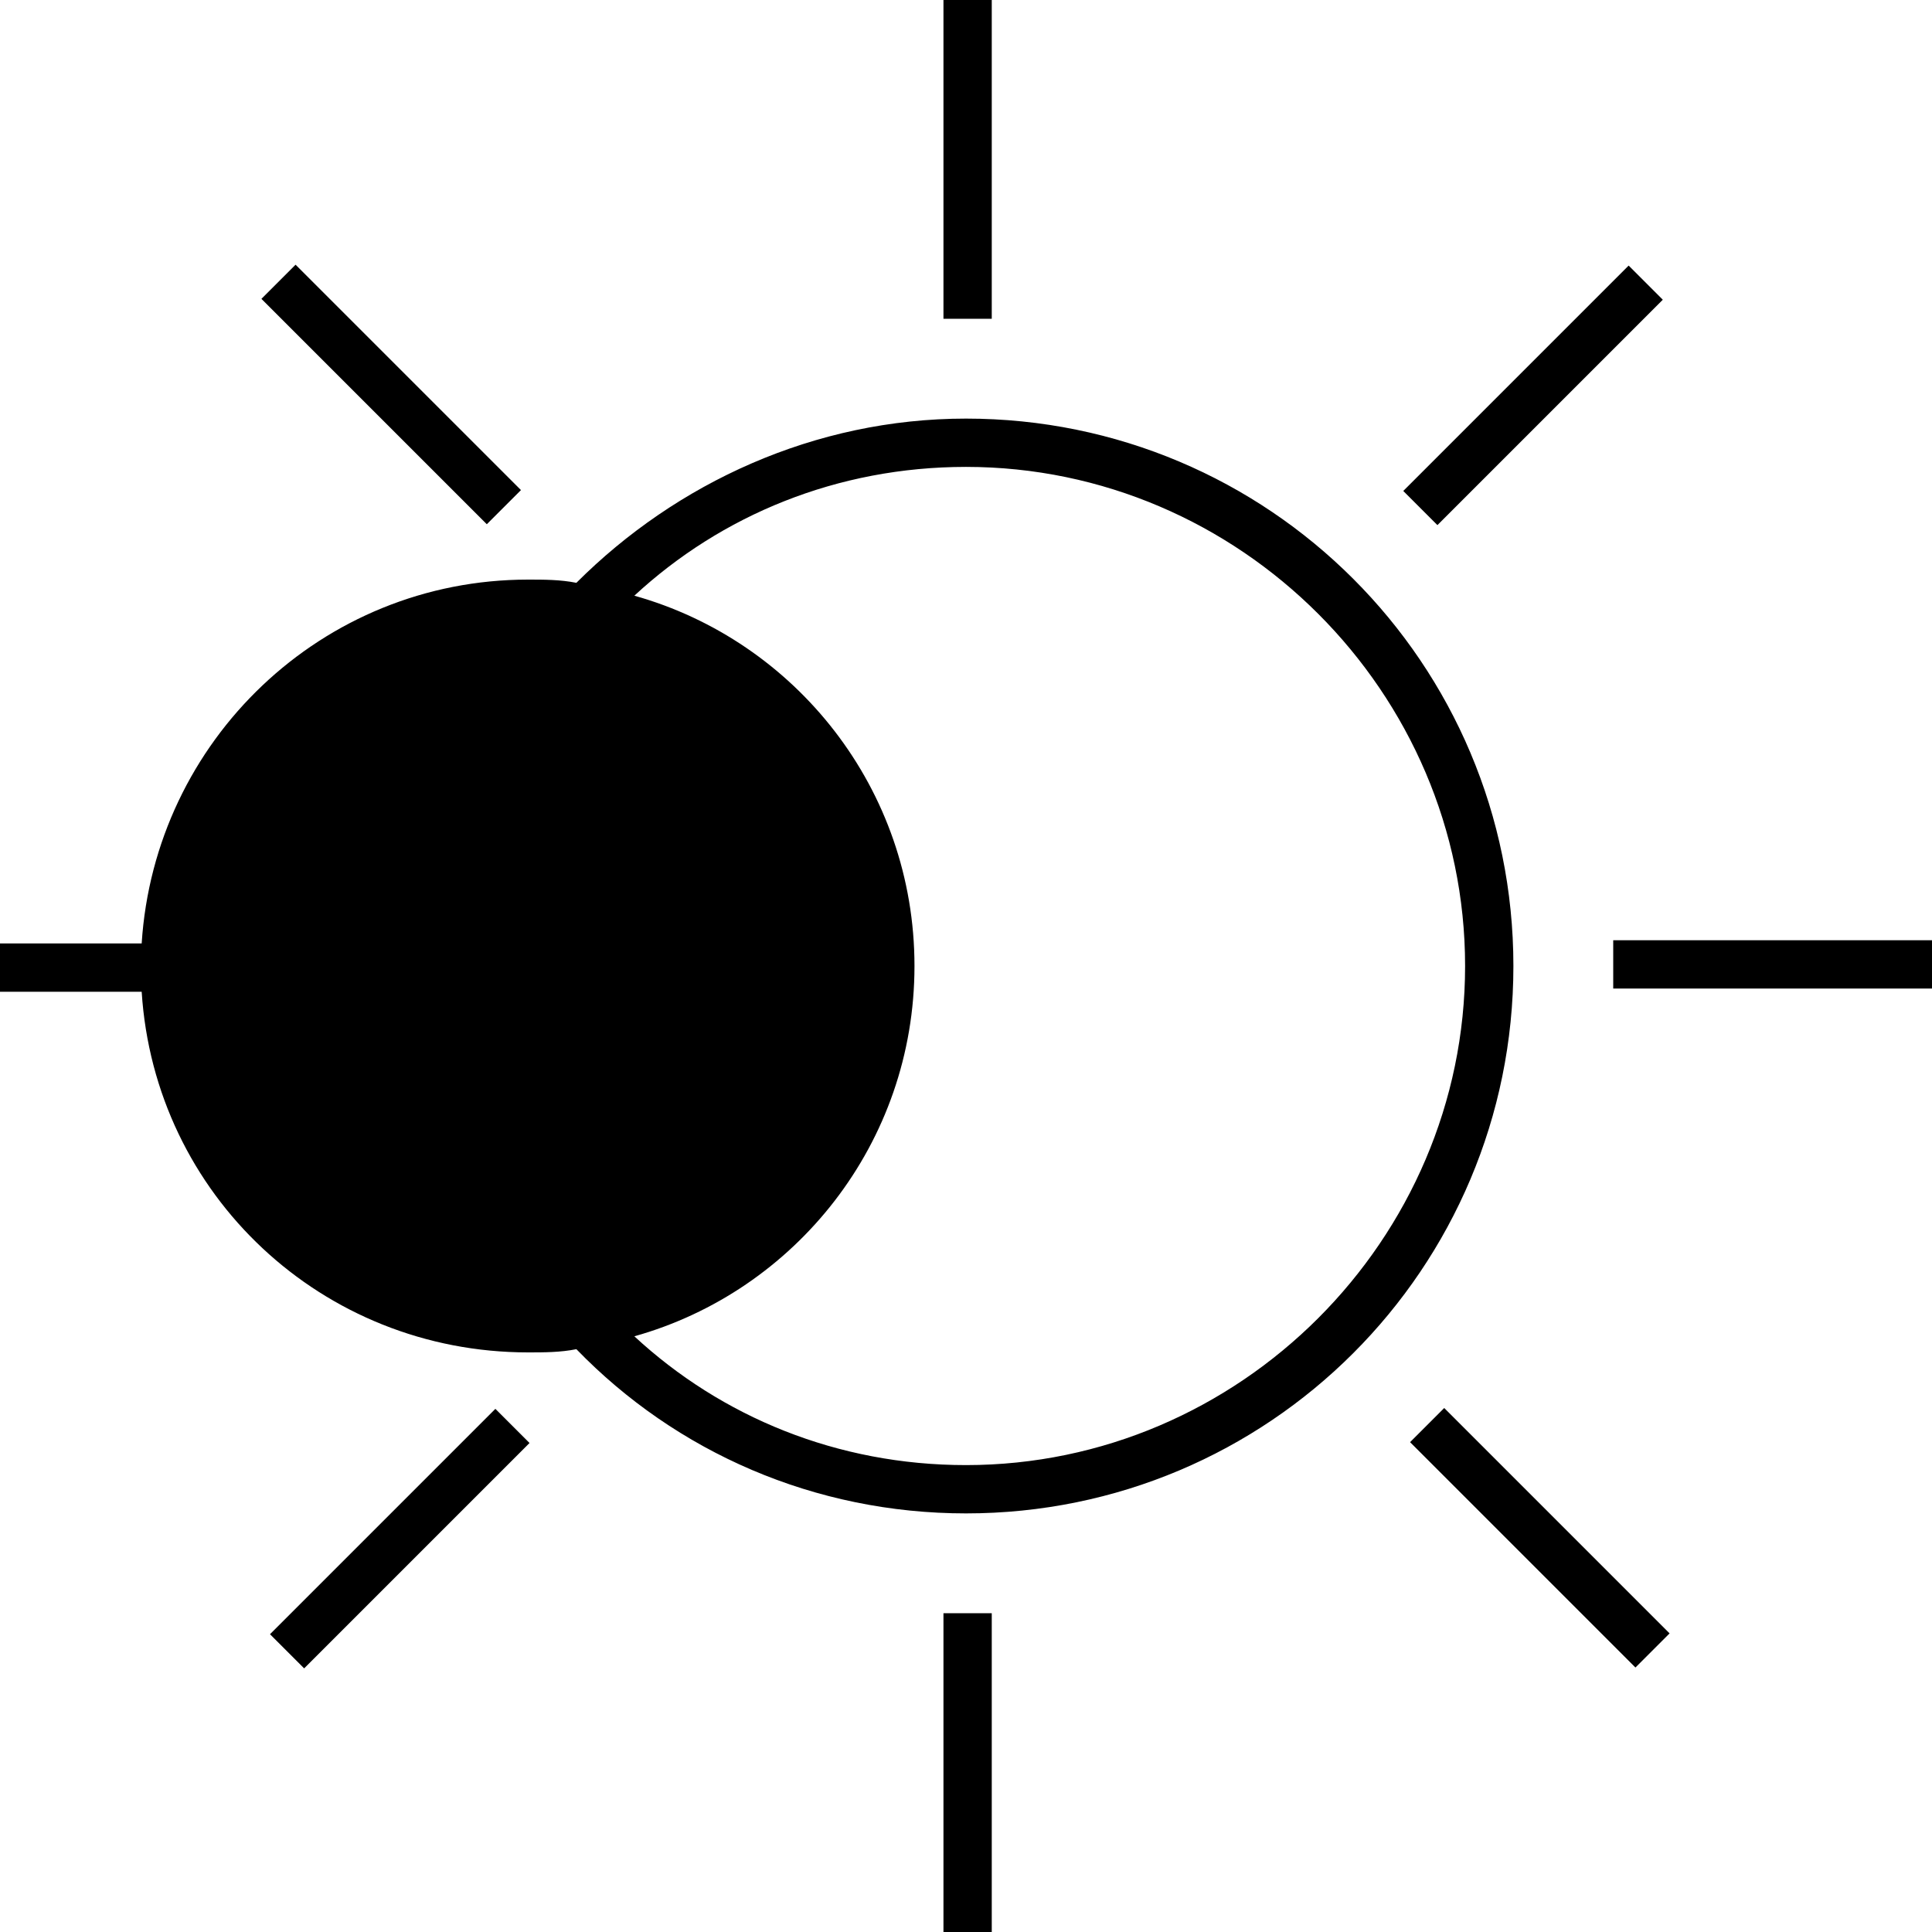 <?xml version="1.0" encoding="utf-8"?>
<!-- Generator: Adobe Illustrator 19.0.0, SVG Export Plug-In . SVG Version: 6.00 Build 0)  -->
<svg version="1.1" id="Layer_1" xmlns="http://www.w3.org/2000/svg" xmlns:xlink="http://www.w3.org/1999/xlink" x="0px" y="0px"
	 viewBox="-565 390.9 60 60" style="enable-background:new -565 390.9 60 60;" xml:space="preserve">
<g id="XMLID_1_">
	<g id="XMLID_2_">
		<g id="XMLID_16_">
			<g id="XMLID_60_">
				<path id="XMLID_61_" d="M-535,403.9c-4.7,0-9,2-12.1,5.1c-0.5-0.1-1-0.1-1.5-0.1c-6.4,0-11.6,5-12,11.3h-4.4v1.5h4.4
					c0.4,6.3,5.6,11.2,12,11.2c0.5,0,1,0,1.5-0.1c3.1,3.2,7.4,5.1,12.1,5.1c9.4,0,17-7.6,17-17C-518,411.5-525.6,403.9-535,403.9z
					 M-535,436.4c-4,0-7.6-1.5-10.3-4c5-1.4,8.7-6,8.7-11.5c0-5.5-3.7-10.1-8.7-11.5c2.7-2.5,6.3-4,10.3-4c8.5,0,15.5,7,15.5,15.5
					C-519.5,429.4-526.5,436.4-535,436.4z"/>
			</g>
		</g>
		<g id="XMLID_19_">
			<rect id="XMLID_35_" x="-535.7" y="390.9" width="1.5" height="9.9"/>
		</g>
		<g id="XMLID_20_">
			<rect id="XMLID_33_" x="-535.7" y="441" width="1.5" height="9.9"/>
		</g>
		<g id="XMLID_21_">
			
				<rect id="XMLID_31_" x="-557.6" y="402.4" transform="matrix(-0.707 -0.707 0.707 -0.707 -1228.602 297.454)" width="9.9" height="1.5"/>
		</g>
		<g id="XMLID_22_">
			
				<rect id="XMLID_29_" x="-522.2" y="437.9" transform="matrix(0.707 0.707 -0.707 0.707 158.642 494.227)" width="9.9" height="1.5"/>
		</g>
		<g id="XMLID_23_">
			<rect id="XMLID_27_" x="-514.9" y="420.1" width="9.9" height="1.5"/>
		</g>
		<g id="XMLID_24_">
			
				<rect id="XMLID_18_" x="-553.4" y="433.7" transform="matrix(0.707 0.707 -0.707 0.707 148.264 519.281)" width="1.5" height="9.9"/>
		</g>
		<g id="XMLID_25_">
			
				<rect id="XMLID_15_" x="-518" y="398.2" transform="matrix(-0.707 -0.707 0.707 -0.707 -1168.113 322.509)" width="1.5" height="9.9"/>
		</g>
	</g>
</g>
</svg>
